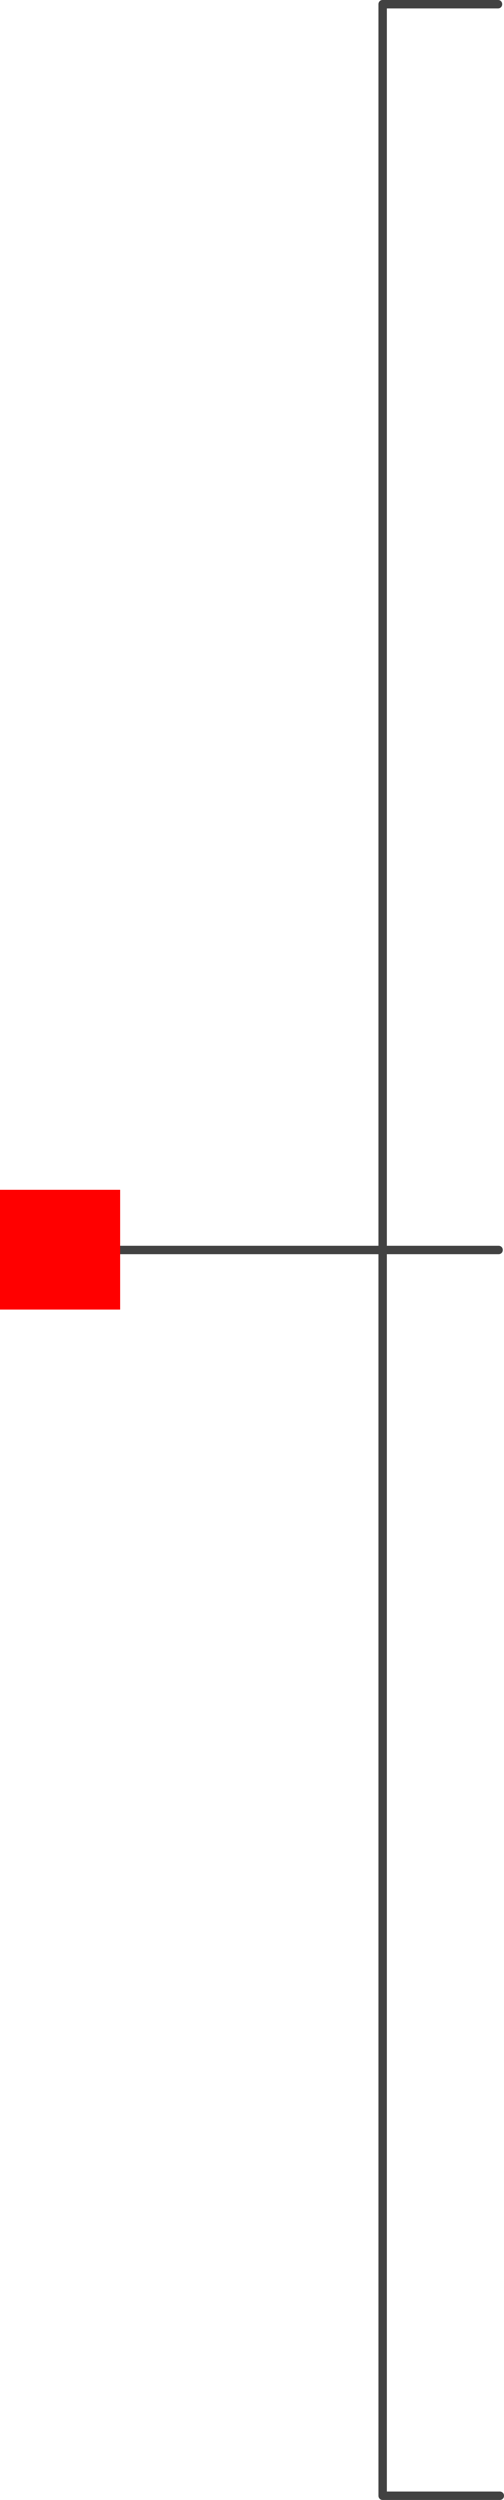 <?xml version="1.0" encoding="utf-8"?>
<!-- Generator: Adobe Illustrator 20.0.0, SVG Export Plug-In . SVG Version: 6.00 Build 0)  -->
<svg version="1.1" id="レイヤー_1" xmlns="http://www.w3.org/2000/svg" xmlns:xlink="http://www.w3.org/1999/xlink" preserveAspectRatio="none" x="0px"
	 y="0px" width="83.9" height="415.4" viewBox="0 0 83.9 415.4" style="enable-background:new 0 0 83.9 415.4;"
	 xml:space="preserve">
<style type="text/css">
	.st0{fill:#424242;}
	.st1{fill:#FF0000;}
</style>
<title>slide_arw_left_blk-hover</title>
<path class="st0" d="M83.2,415.4H63.7c-0.4,0-0.7-0.3-0.7-0.7l0,0l0,0V0.7C63,0.3,63.3,0,63.7,0c0,0,0,0,0,0h19.2
	c0.4,0,0.7,0.3,0.7,0.7s-0.3,0.7-0.7,0.7H64.4V414h18.8c0.4,0,0.7,0.3,0.7,0.7C83.9,415.1,83.6,415.4,83.2,415.4z"/>
<path class="st0" d="M83,208.4H5.3c-0.4,0-0.7-0.3-0.7-0.7c0-0.4,0.3-0.7,0.7-0.7c0,0,0,0,0,0H83c0.4,0,0.7,0.3,0.7,0.7
	C83.7,208.1,83.4,208.4,83,208.4z"/>
<rect y="197.7" class="st1" width="20" height="19.9"/>
</svg>
